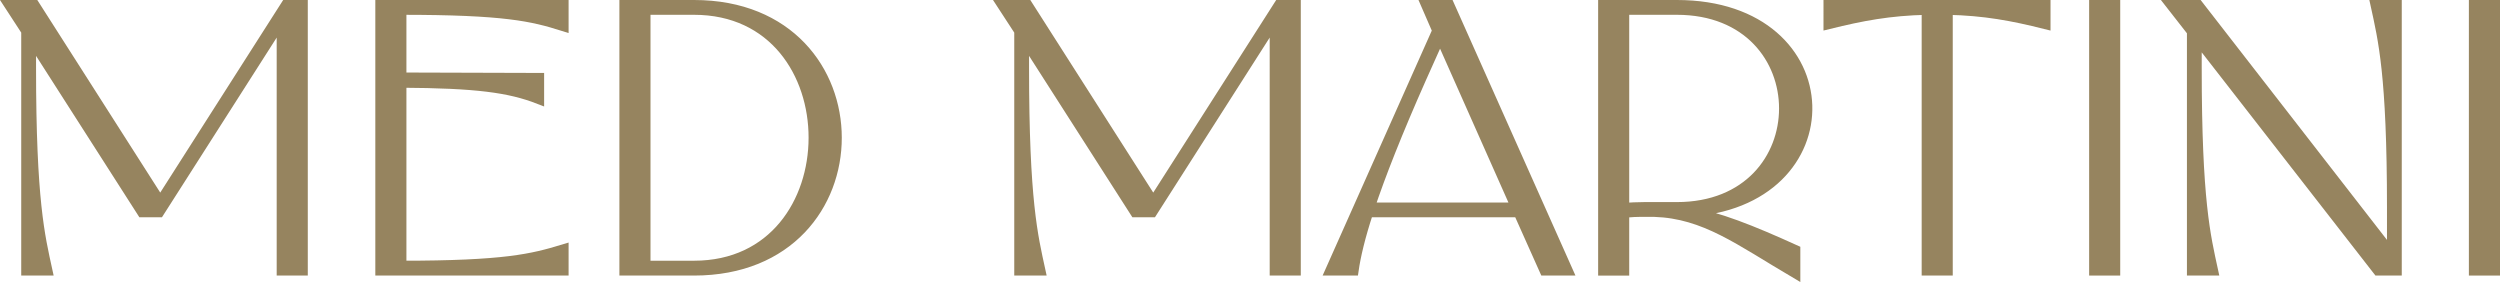 <?xml version="1.0" encoding="UTF-8"?> <svg xmlns="http://www.w3.org/2000/svg" xmlns:xlink="http://www.w3.org/1999/xlink" version="1.2" id="Layer_1" x="0px" y="0px" viewBox="0 0 116.573 13.15" overflow="visible" xml:space="preserve"> <g> <path fill="#96845F" stroke="#96845F" stroke-width="0.5" stroke-miterlimit="10" d="M0.461,0.25h1.141l5.87,9.195 L13.342,0.25h0.76v12.349h-0.95V0.896L7.414,9.882H6.636L1.431,1.751v1.406 c0,6.231,0.417,7.864,0.76,9.442H1.24V1.447L0.461,0.25z"></path> <path fill="#96845F" stroke="#96845F" stroke-width="0.5" stroke-miterlimit="10" d="M17.751,0.25h8.512v0.95 c-1.444-0.456-2.717-0.76-7.562-0.76v3.191l6.421,0.02v0.949 c-1.367-0.531-2.906-0.74-6.421-0.76v8.567c4.845,0,6.117-0.322,7.562-0.76 v0.951h-8.512V0.25z"></path> <path fill="#96845F" stroke="#96845F" stroke-width="0.5" stroke-miterlimit="10" d="M29.132,0.25h3.23 c8.853,0,8.853,12.349,0,12.349h-2.47H29.132V0.25z M30.082,0.44v11.967h2.28 c7.446,0,7.466-11.967,0-11.967H30.082z"></path> <path fill="#96845F" stroke="#96845F" stroke-width="0.5" stroke-miterlimit="10" d="M46.764,0.25h1.141l5.87,9.195 L59.645,0.25h0.76v12.349h-0.95V0.896L53.717,9.882h-0.778l-5.205-8.131v1.406 c0,6.231,0.417,7.864,0.76,9.442h-0.95V1.447L46.764,0.25z"></path> <path fill="#96845F" stroke="#96845F" stroke-width="0.5" stroke-miterlimit="10" d="M66.524,0.25h1.045 l5.508,12.349h-1.045l-1.215-2.717H63.788c-0.381,1.158-0.589,2.051-0.685,2.717 h-1.045l4.978-11.17L66.524,0.25z M70.721,9.693L67.15,1.656l-0.894,1.995 c-1.12,2.526-1.899,4.502-2.412,6.042H70.721z"></path> <path fill="#96845F" stroke="#96845F" stroke-width="0.5" stroke-miterlimit="10" d="M74.77,0.25h3.42 c7.939,0,8.092,9.251,0.436,9.613c1.502,0.266,3.021,0.875,5.072,1.805v1.045 c-2.582-1.52-4.197-2.773-6.553-2.85h-0.475c-0.324,0-0.646,0-0.951,0.057 v2.68h-0.949V0.25z M76.764,9.673h1.426c6.688,0,6.688-9.233,0-9.233h-2.471v9.27 c0.305-0.018,0.627-0.037,0.951-0.037C76.688,9.673,76.727,9.673,76.764,9.673z"></path> <path fill="#96845F" stroke="#96845F" stroke-width="0.5" stroke-miterlimit="10" d="M85.278,0.25h10.086v0.855 c-1.52-0.38-2.811-0.627-4.559-0.665v12.159H89.856V0.44 c-1.748,0.038-3.039,0.285-4.578,0.665V0.25z"></path> <path fill="#96845F" stroke="#96845F" stroke-width="0.5" stroke-miterlimit="10" d="M97.665,0.25h0.949v12.349 h-0.949V0.25z"></path> <path fill="#96845F" stroke="#96845F" stroke-width="0.5" stroke-miterlimit="10" d="M101.274,0.25h1.217 l9.062,11.666V9.693c0-6.232-0.418-7.866-0.762-9.443h0.951v12.349h-0.189h-0.666 l-8.473-10.886v1.444c0,6.231,0.418,7.864,0.76,9.442h-0.949V1.466L101.274,0.25z"></path> <path fill="#96845F" stroke="#96845F" stroke-width="0.5" stroke-miterlimit="10" d="M115.372,0.25h0.951v12.349 h-0.951V0.25z"></path> </g> </svg> 